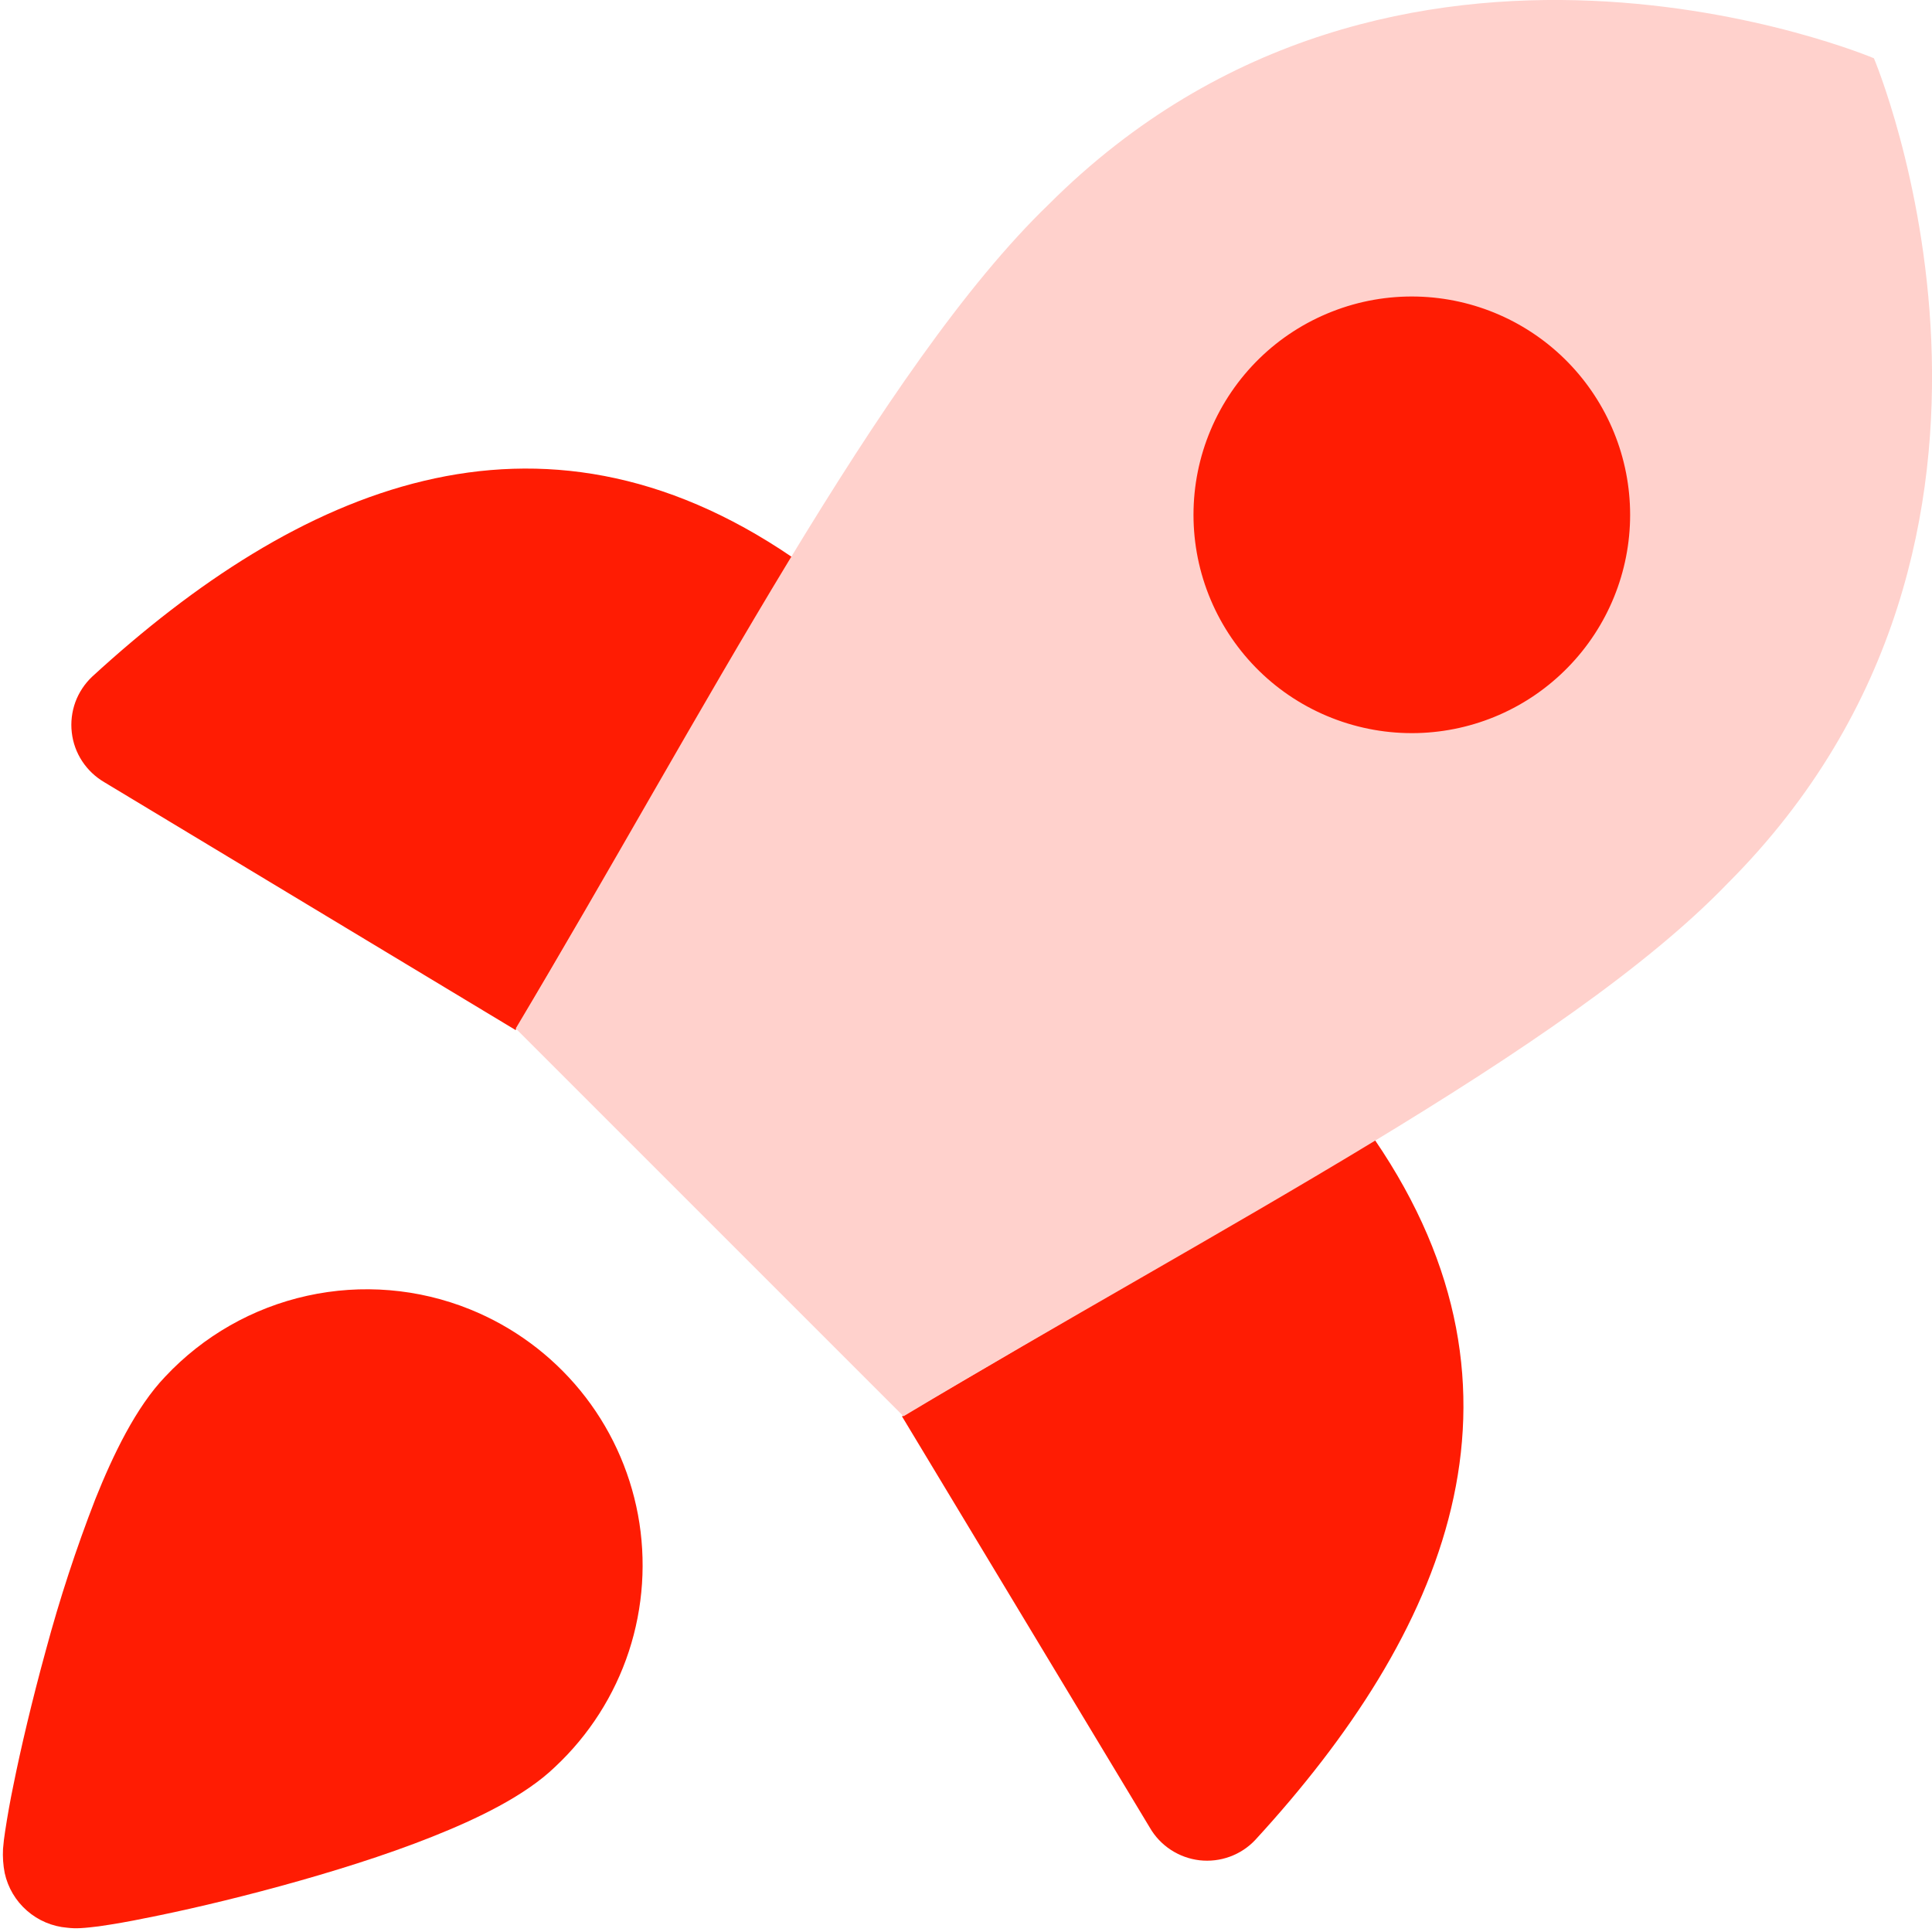 <?xml version="1.0" encoding="UTF-8"?> <svg xmlns="http://www.w3.org/2000/svg" width="32" height="32" viewBox="0 0 32 32" fill="none"> <g clip-path="url(#clip0_92_1590)"> <path d="M13.123 9.23C8.901 6.35 4.94 8.076 1.527 11.207C1.403 11.324 1.307 11.469 1.248 11.629C1.19 11.79 1.169 11.962 1.189 12.132C1.208 12.302 1.267 12.465 1.361 12.608C1.455 12.751 1.581 12.87 1.728 12.956L8.54 17.061" fill="#FF1C03"></path> <path d="M22.77 18.878C25.65 23.099 23.925 27.061 20.793 30.473C20.676 30.598 20.532 30.693 20.371 30.752C20.21 30.811 20.038 30.831 19.868 30.812C19.698 30.792 19.536 30.733 19.392 30.639C19.25 30.546 19.13 30.42 19.045 30.272L14.94 23.46" fill="#FF1C03"></path> <path d="M8.542 17.035L14.965 23.458C20.103 20.38 25.945 17.401 28.611 14.636C34.38 8.869 31.038 0.965 31.038 0.965C31.038 0.965 23.136 -2.382 17.367 3.388C14.601 6.055 11.596 11.92 8.542 17.035Z" fill="#FFD1CC"></path> <path fill-rule="evenodd" clip-rule="evenodd" d="M23.474 4.912C22.992 4.9 22.512 4.984 22.063 5.161C21.614 5.337 21.204 5.601 20.859 5.938C20.514 6.275 20.239 6.678 20.052 7.122C19.864 7.567 19.768 8.044 19.768 8.527C19.768 9.009 19.864 9.487 20.052 9.932C20.239 10.376 20.514 10.779 20.859 11.116C21.204 11.453 21.614 11.717 22.063 11.893C22.512 12.069 22.992 12.154 23.474 12.142C24.418 12.118 25.314 11.727 25.972 11.051C26.631 10.376 27 9.47 27 8.527C27 7.584 26.631 6.678 25.972 6.002C25.314 5.327 24.418 4.936 23.474 4.912Z" fill="#FF1C03"></path> <path fill-rule="evenodd" clip-rule="evenodd" d="M7.785 21.687C6.929 21.341 5.989 21.263 5.088 21.462C4.186 21.661 3.367 22.128 2.736 22.802C2.251 23.308 1.872 24.098 1.579 24.83C1.261 25.649 0.987 26.486 0.759 27.335C0.53 28.169 0.343 28.965 0.222 29.568C0.169 29.821 0.124 30.076 0.085 30.331C0.069 30.428 0.058 30.526 0.05 30.624C0.043 30.758 0.052 30.892 0.078 31.024C0.131 31.266 0.26 31.484 0.447 31.647C0.633 31.81 0.867 31.909 1.113 31.929C1.186 31.938 1.259 31.94 1.333 31.936C1.431 31.931 1.538 31.918 1.637 31.906C1.894 31.869 2.15 31.824 2.405 31.771C3.01 31.653 3.81 31.468 4.647 31.239C5.483 31.01 6.377 30.734 7.161 30.421C7.897 30.128 8.693 29.749 9.195 29.264C9.756 28.739 10.176 28.082 10.416 27.352C10.655 26.622 10.707 25.844 10.567 25.089C10.426 24.334 10.098 23.626 9.612 23.032C9.125 22.437 8.497 21.975 7.785 21.687Z" fill="#FF1C03"></path> </g> <defs> <clipPath id="clip0_92_1590"> <rect width="32" height="32" fill="white"></rect> </clipPath> </defs> </svg> 